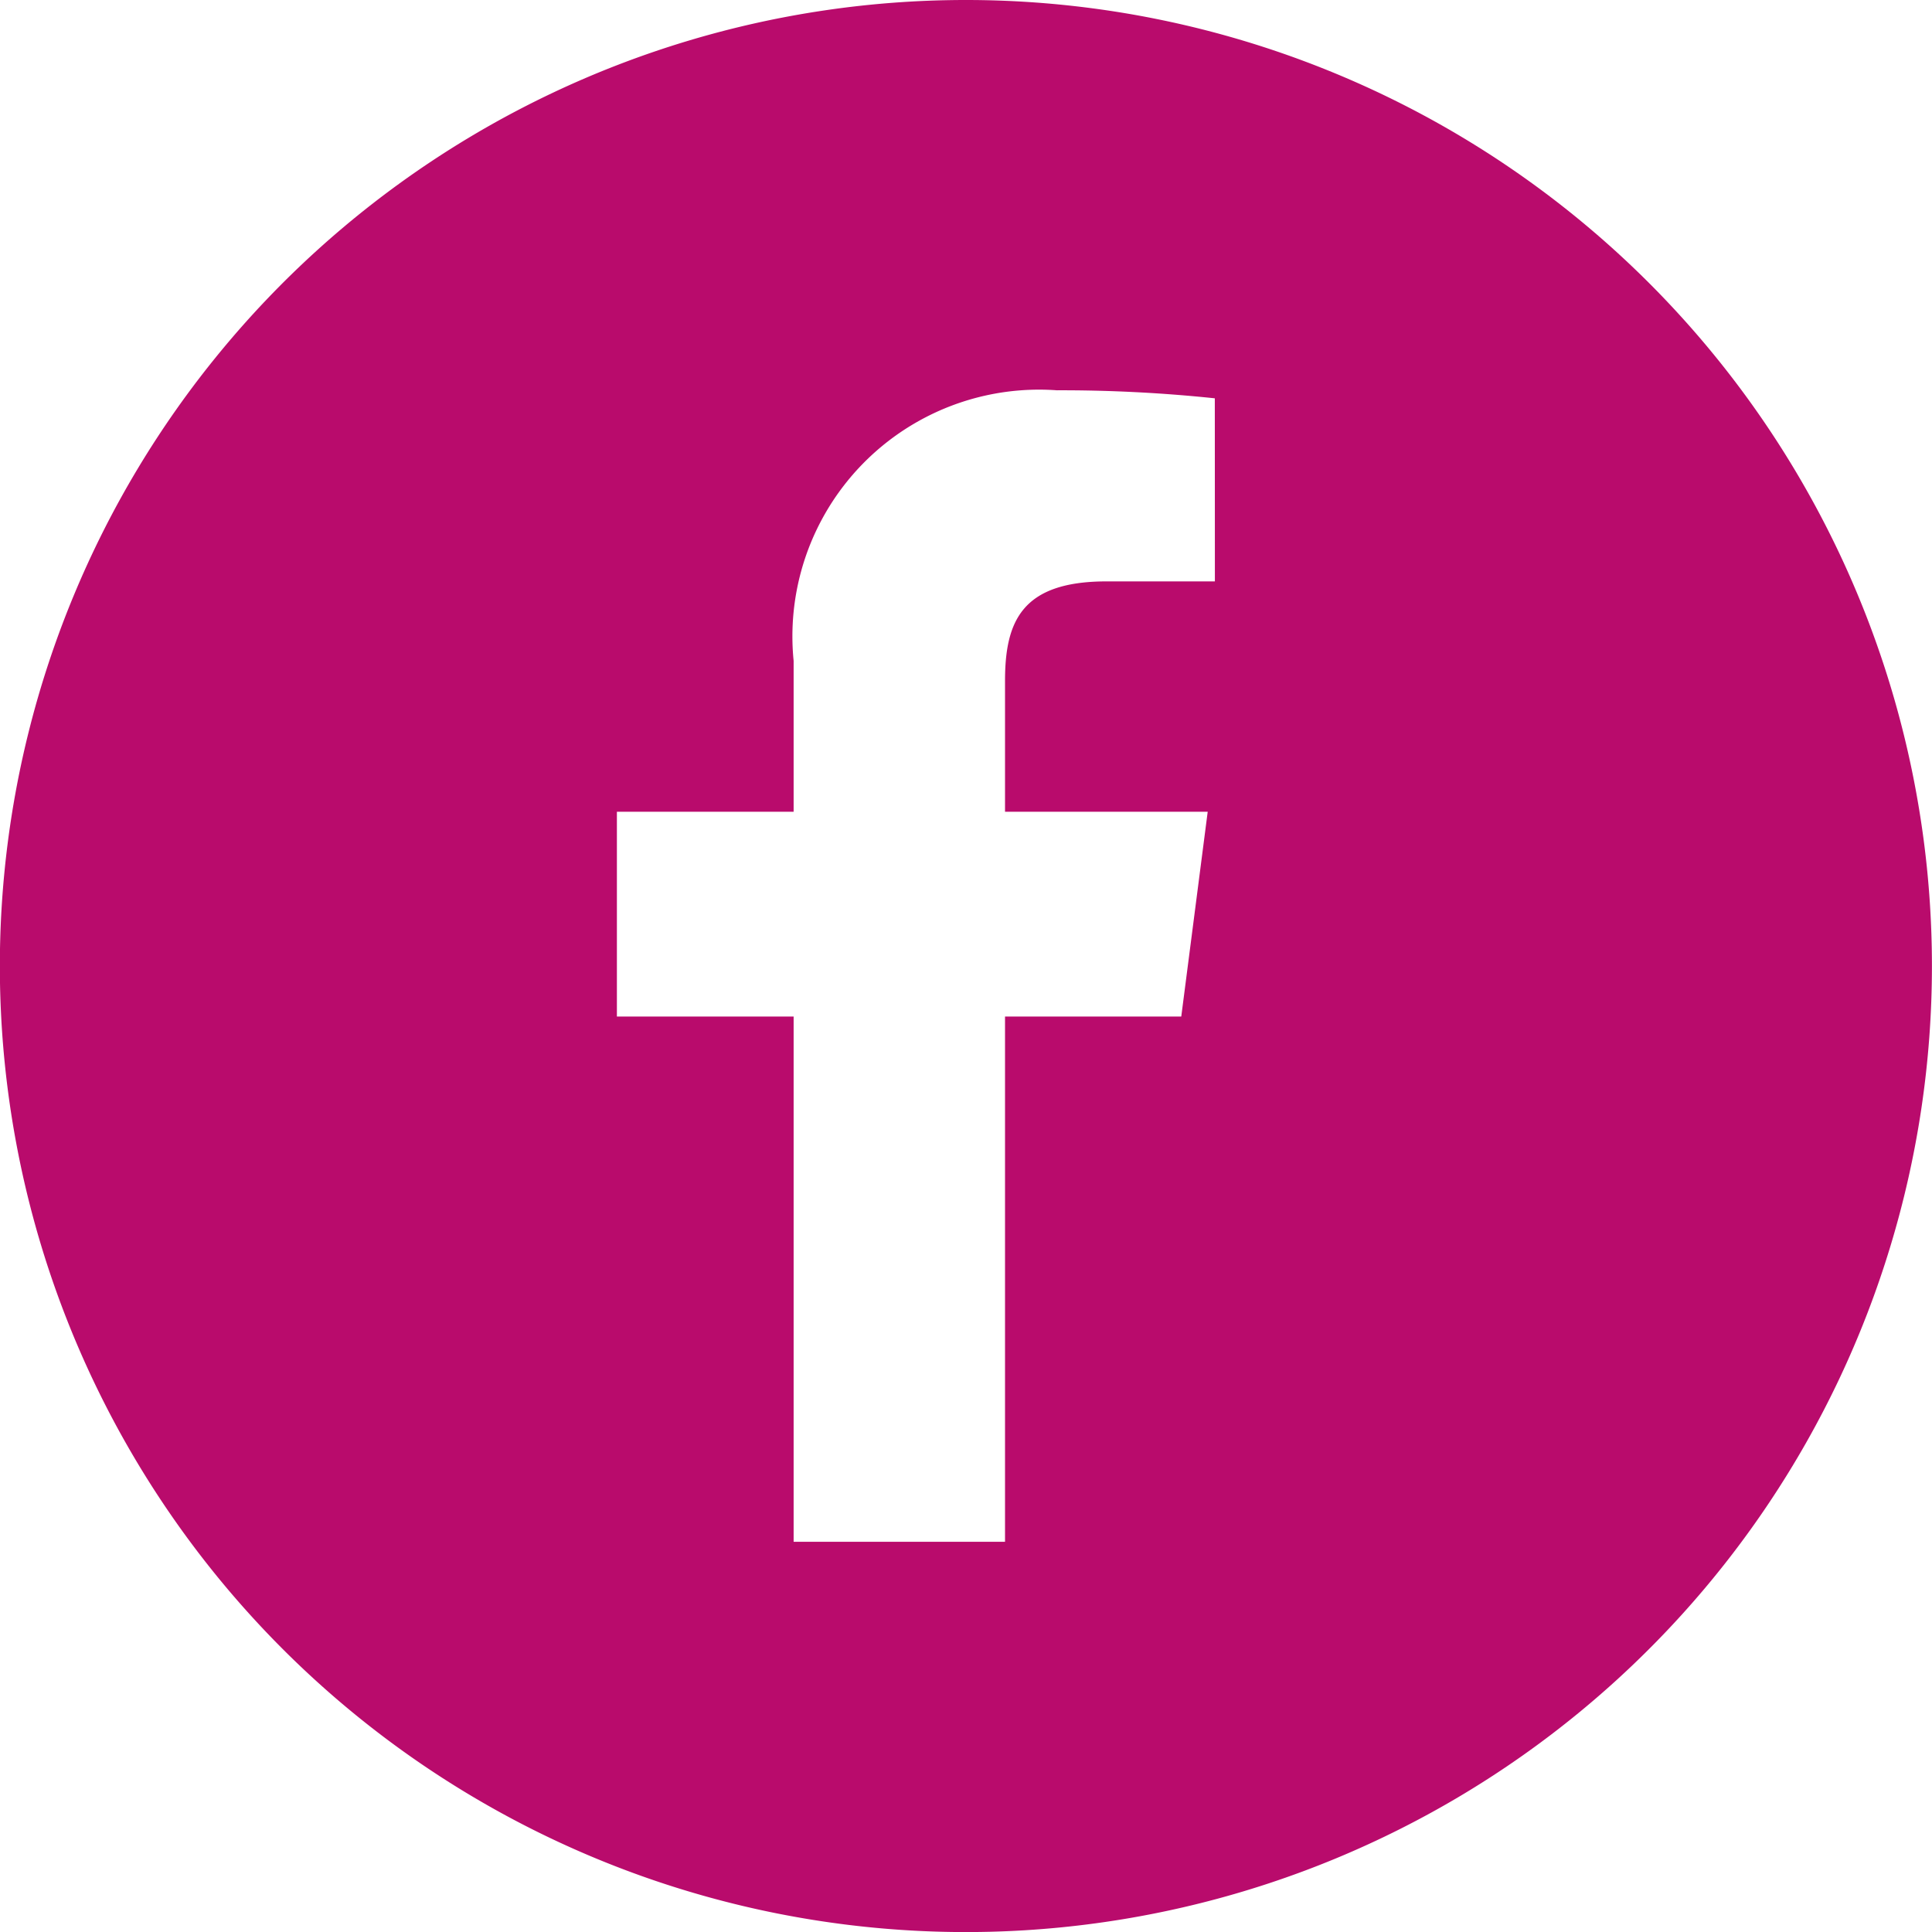 <svg xmlns="http://www.w3.org/2000/svg" width="27.701" height="27.701" viewBox="0 0 27.701 27.701">
  <path id="Facebook" d="M13.851,7.651A13.851,13.851,0,1,0,27.7,21.5,13.851,13.851,0,0,0,13.851,7.651m3.568,8.336H15.865c-1.22,0-1.455.579-1.455,1.429V19.29h2.906l-.379,2.936H14.41v7.531H11.379V22.226H8.845V19.29h2.534V17.126a3.537,3.537,0,0,1,3.775-3.879,21.061,21.061,0,0,1,2.264.115Z" transform="translate(0 -7.651)" fill="#b90b6c"/>
</svg>
